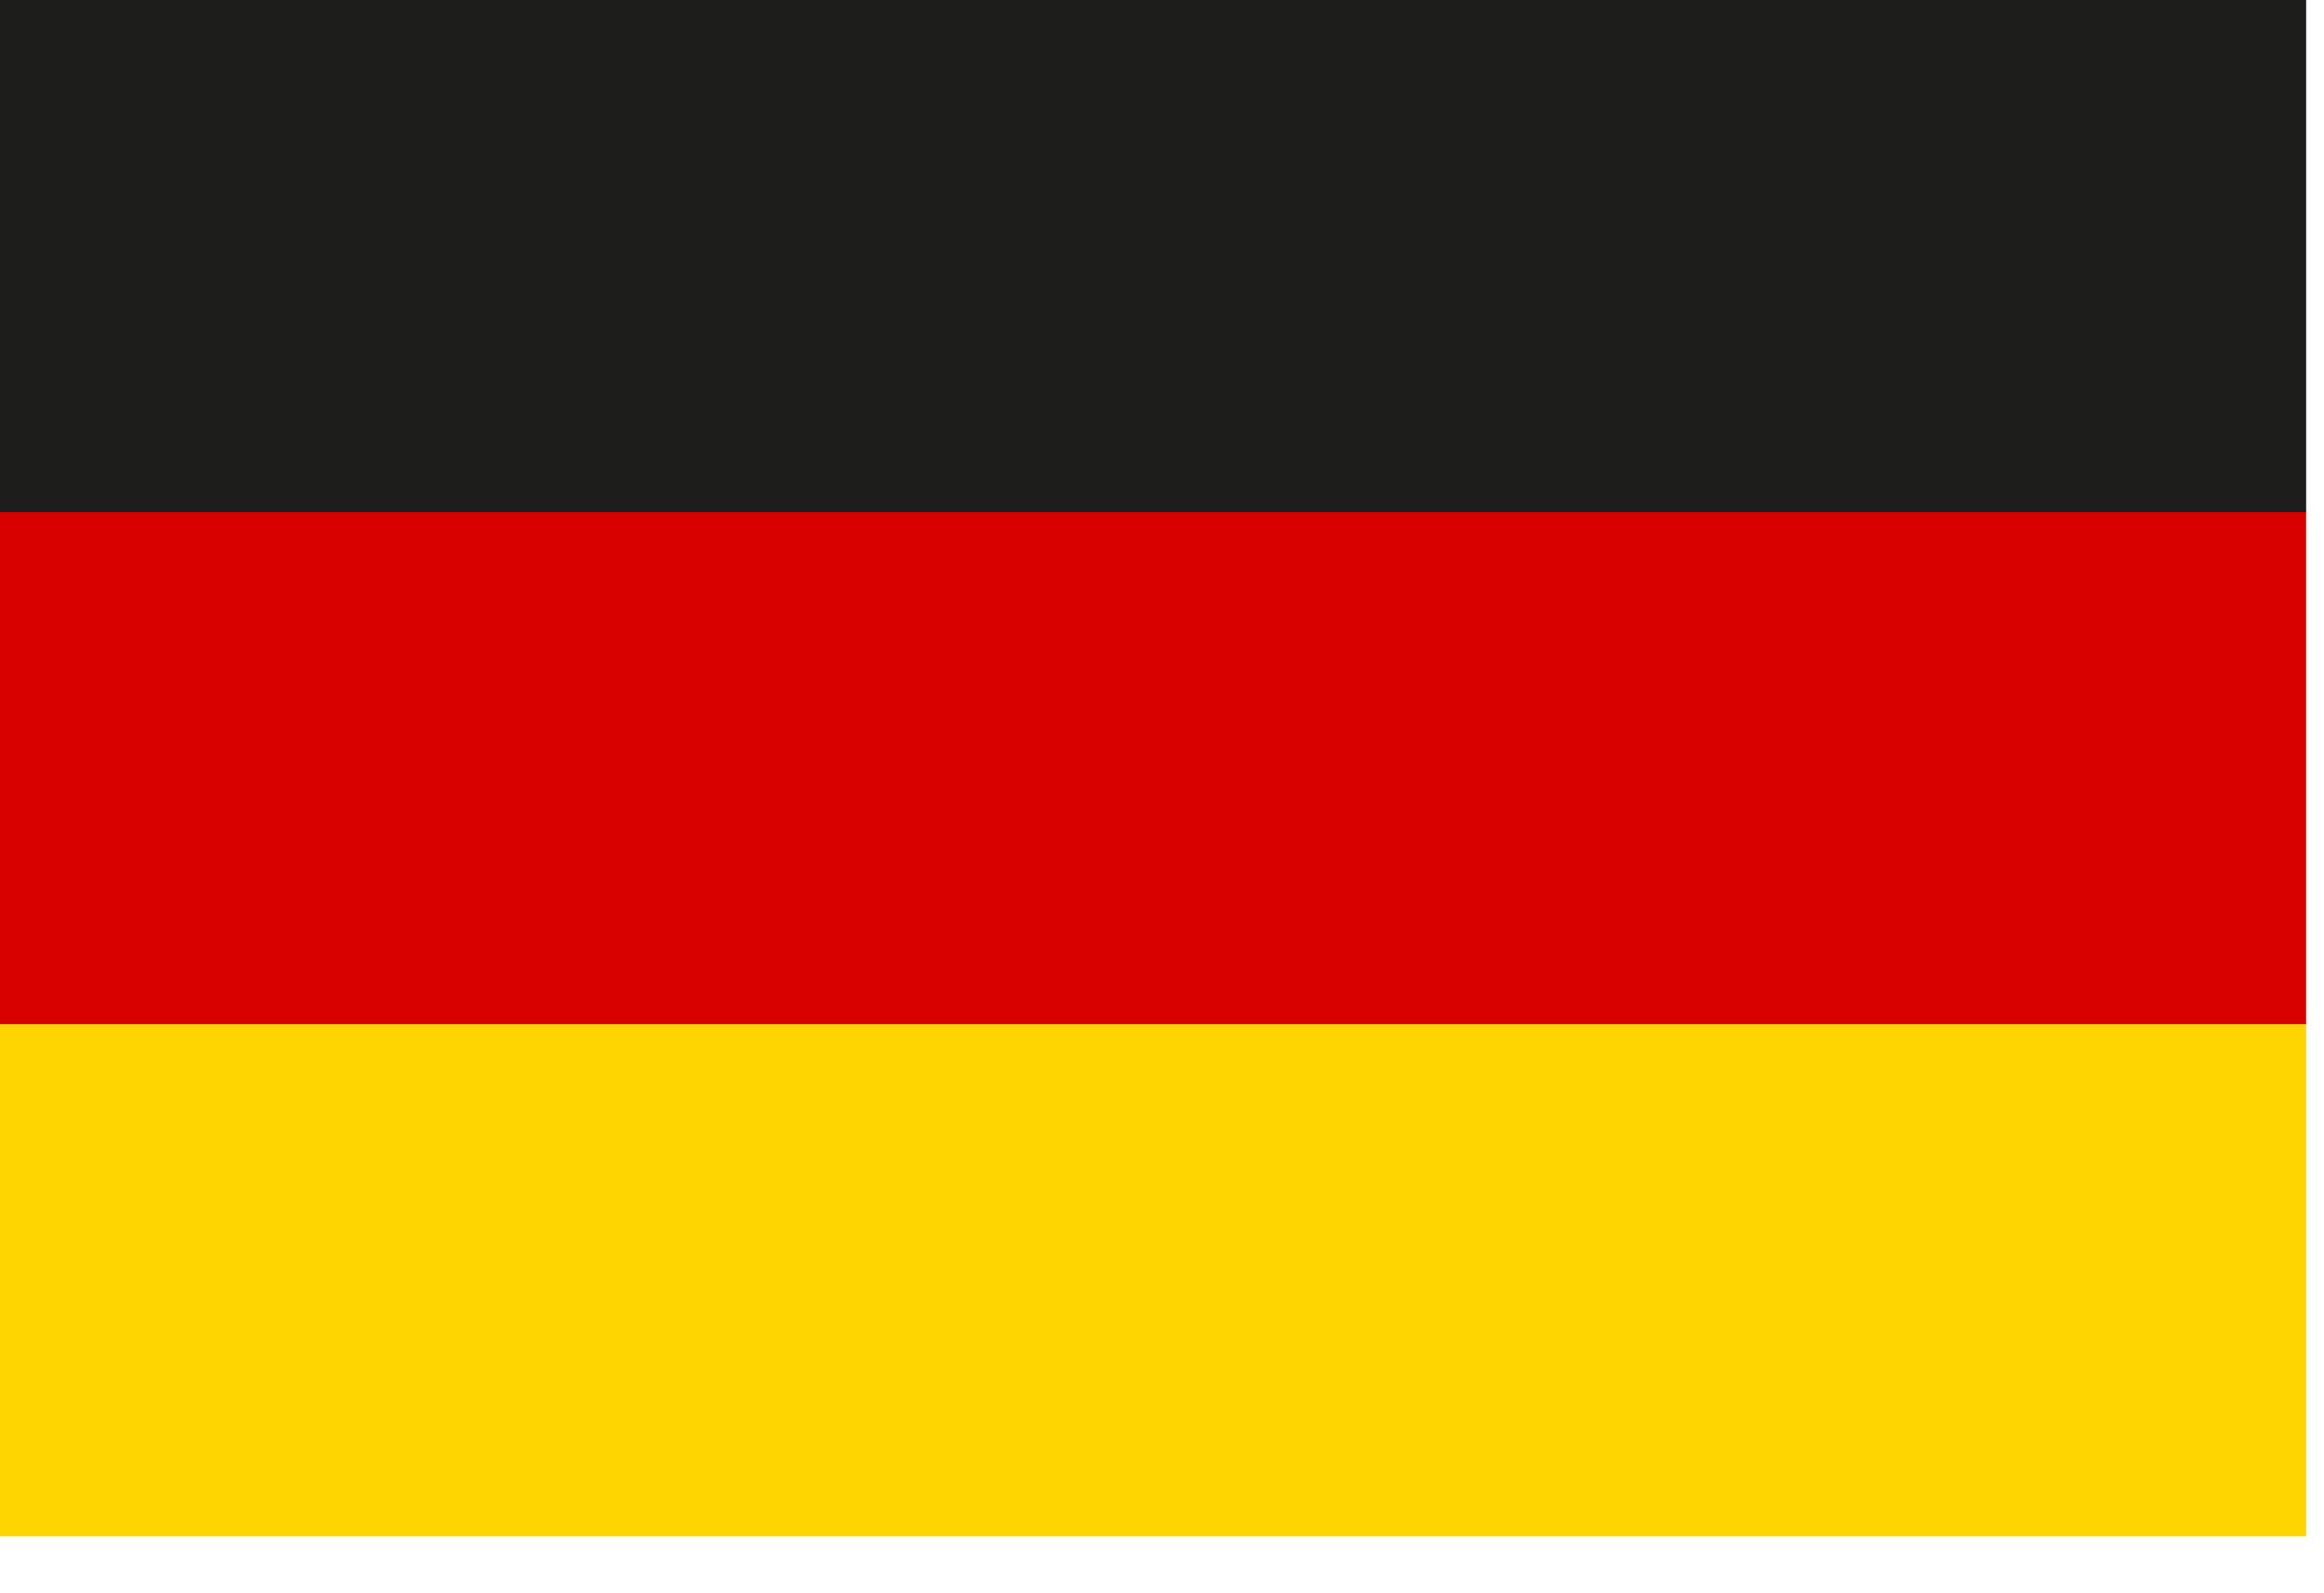 <svg xmlns="http://www.w3.org/2000/svg" width="35" height="24" viewBox="0 0 35 24" fill="none"><rect y="23.143" width="7.714" height="34.731" transform="rotate(-90 0 23.143)" fill="#FFD500"></rect><rect y="15.428" width="7.714" height="34.731" transform="rotate(-90 0 15.428)" fill="#D90000"></rect><rect y="7.714" width="7.714" height="34.731" transform="rotate(-90 0 7.714)" fill="#1D1D1B"></rect></svg>
